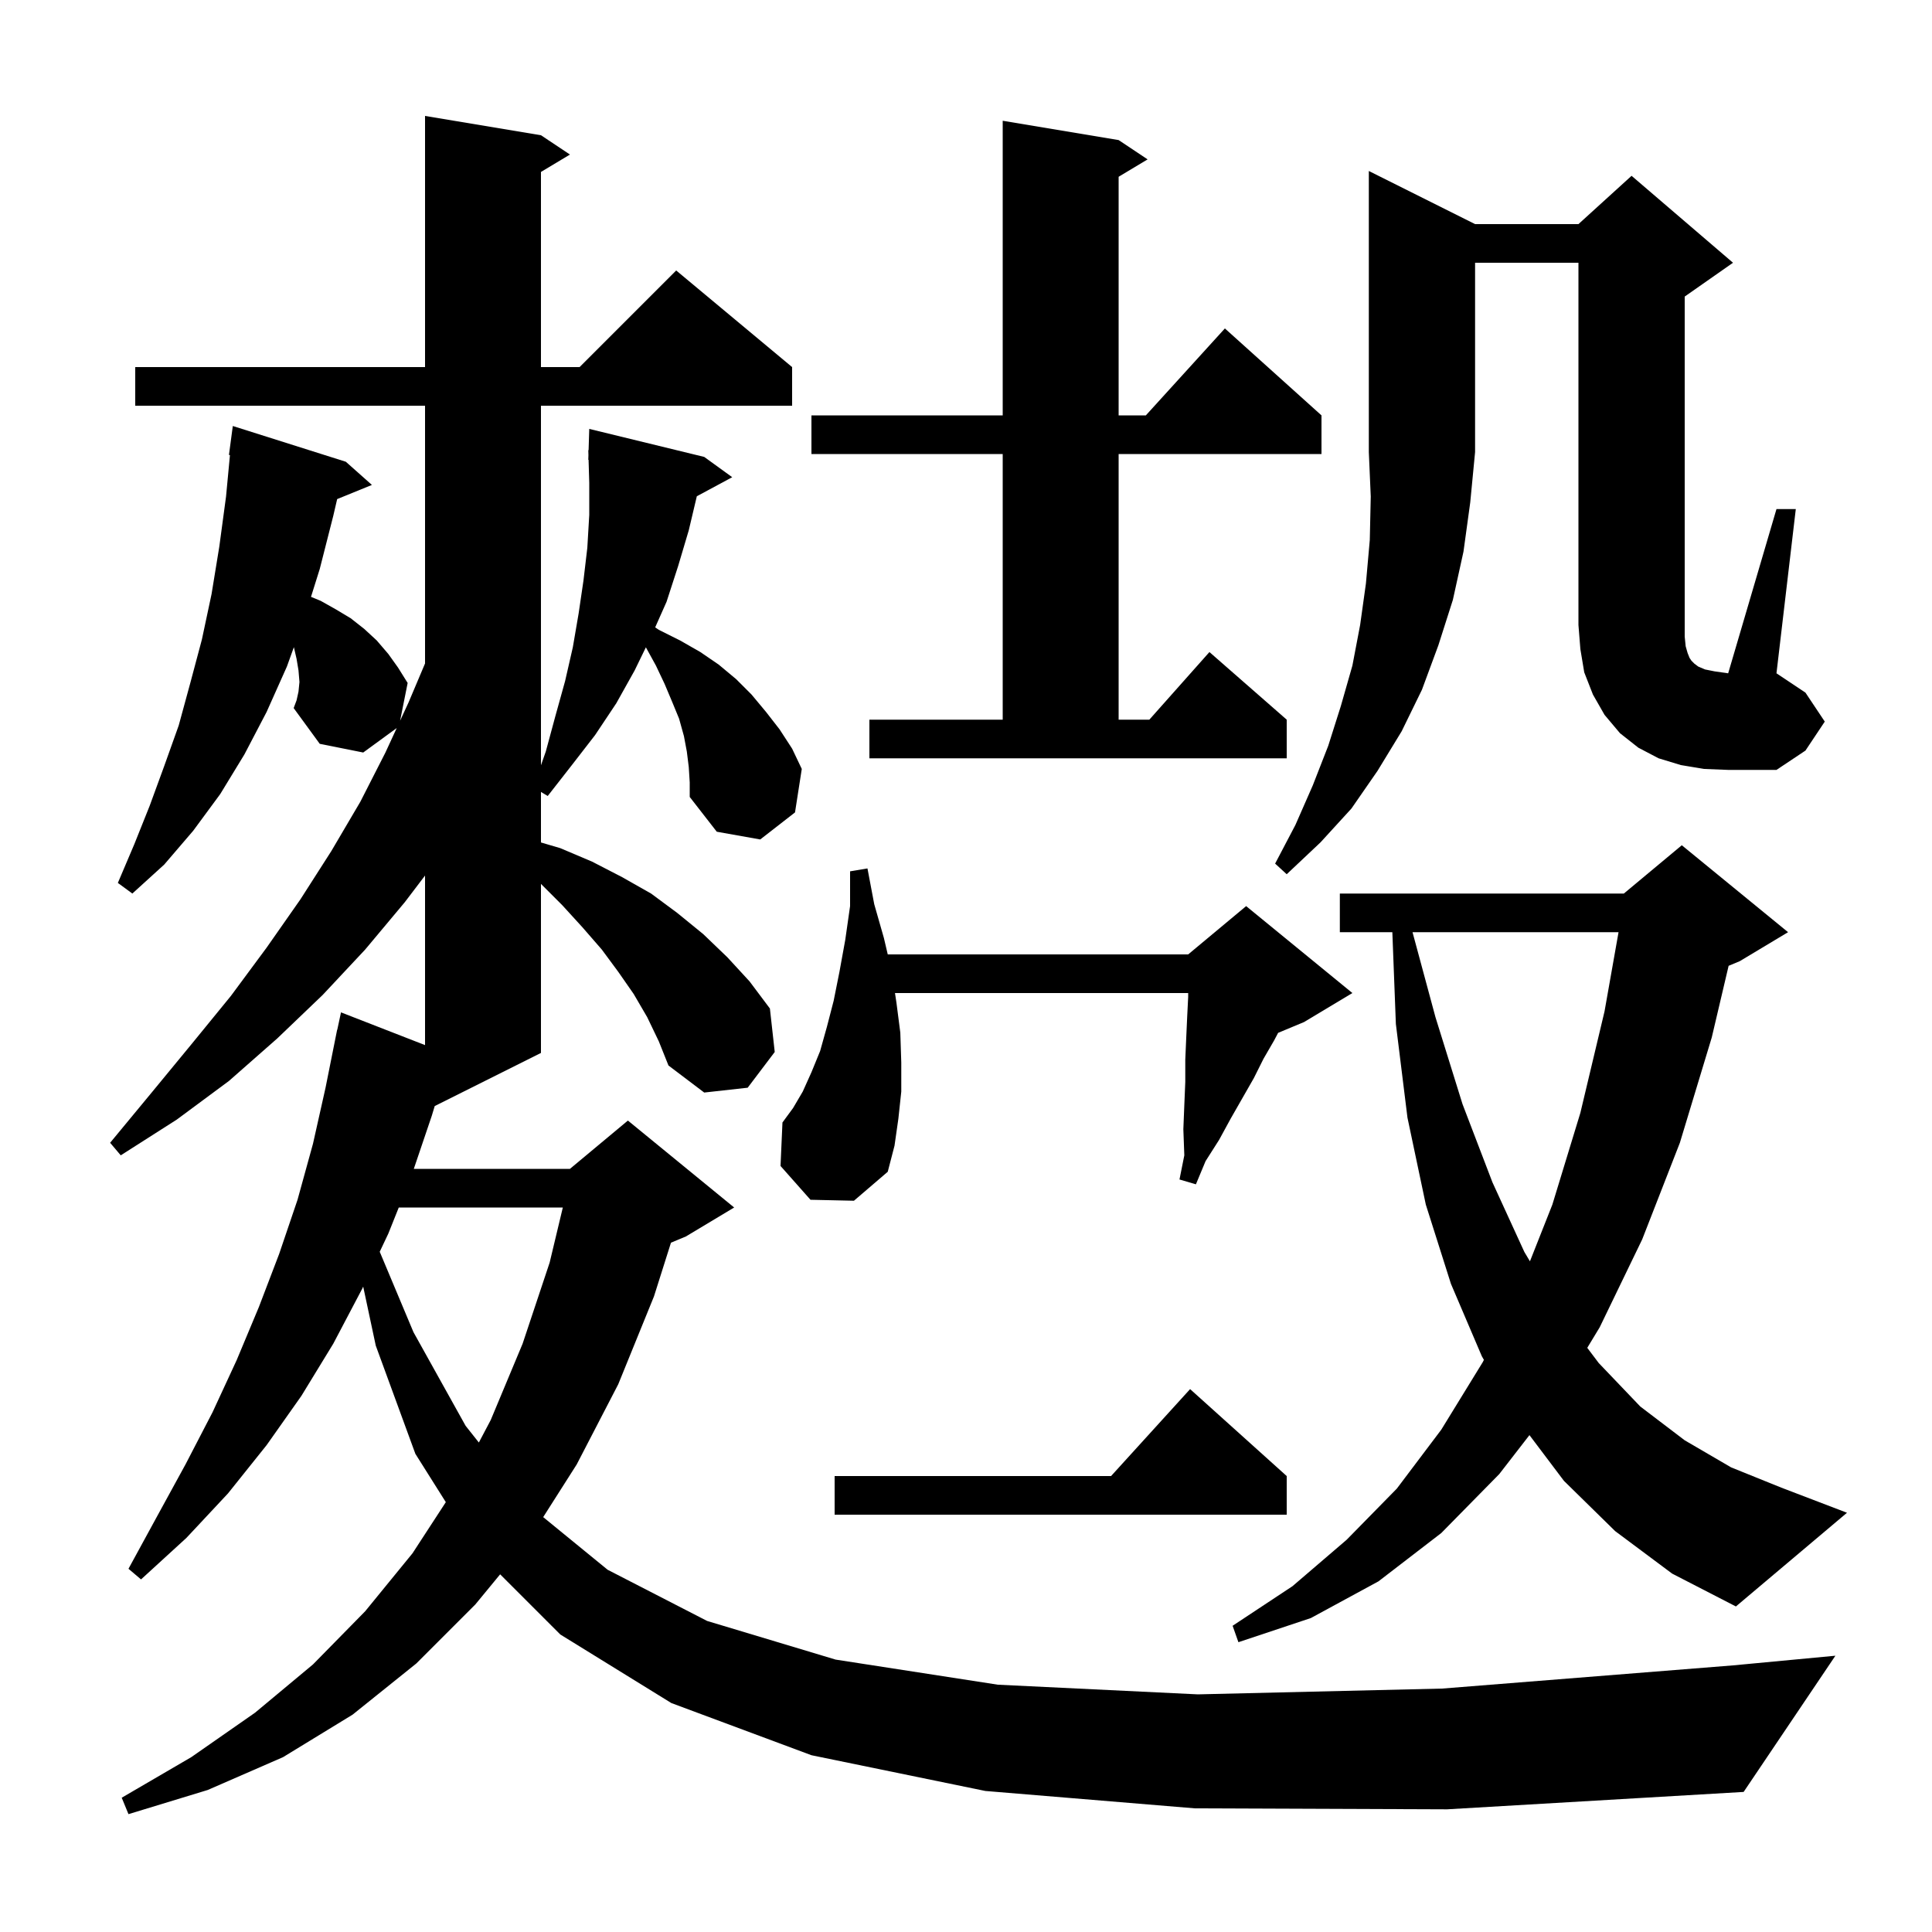 <svg xmlns="http://www.w3.org/2000/svg" xmlns:xlink="http://www.w3.org/1999/xlink" version="1.1" baseProfile="full" viewBox="0 0 200 200" width="200" height="200"><g fill="currentColor"><path d="M 123.7 187.2 L 102.0 185.4 L 84.0 181.7 L 69.5 176.3 L 58.0 169.2 L 51.774 162.974 L 49.2 166.1 L 43.1 172.2 L 36.5 177.5 L 29.3 181.9 L 21.5 185.3 L 13.3 187.8 L 12.6 186.1 L 19.8 181.9 L 26.4 177.3 L 32.4 172.3 L 37.8 166.8 L 42.7 160.8 L 46.151 155.502 L 43.0 150.5 L 38.9 139.3 L 37.598 133.192 L 37.5 133.4 L 34.5 139.1 L 31.2 144.5 L 27.6 149.6 L 23.6 154.6 L 19.3 159.2 L 14.6 163.5 L 13.3 162.4 L 16.3 156.9 L 19.2 151.6 L 22.0 146.2 L 24.5 140.8 L 26.8 135.3 L 28.9 129.8 L 30.8 124.2 L 32.4 118.4 L 33.7 112.6 L 34.9 106.6 L 34.914 106.603 L 35.3 104.8 L 44.0 108.188 L 44.0 90.637 L 41.9 93.4 L 37.8 98.3 L 33.4 103.0 L 28.7 107.5 L 23.7 111.9 L 18.3 115.9 L 12.5 119.6 L 11.4 118.3 L 15.7 113.1 L 19.9 108.0 L 23.9 103.1 L 27.6 98.1 L 31.1 93.1 L 34.3 88.1 L 37.3 83.0 L 39.9 77.9 L 41.068 75.369 L 37.6 77.9 L 33.1 77.0 L 30.4 73.3 L 30.7 72.5 L 30.9 71.6 L 31.0 70.6 L 30.9 69.4 L 30.7 68.2 L 30.422 66.995 L 29.7 69.0 L 27.6 73.7 L 25.3 78.1 L 22.8 82.2 L 20.0 86.0 L 17.0 89.5 L 13.7 92.5 L 12.2 91.4 L 13.9 87.4 L 15.5 83.4 L 17.0 79.3 L 18.5 75.1 L 19.7 70.7 L 20.9 66.2 L 21.9 61.5 L 22.7 56.6 L 23.4 51.4 L 23.805 47.106 L 23.7 47.1 L 24.1 44.1 L 35.8 47.8 L 38.5 50.2 L 34.903 51.666 L 34.5 53.4 L 33.1 58.9 L 32.195 61.786 L 33.2 62.2 L 34.8 63.1 L 36.3 64.0 L 37.7 65.1 L 39.0 66.3 L 40.2 67.7 L 41.2 69.1 L 42.2 70.7 L 41.418 74.612 L 42.3 72.7 L 44.0 68.682 L 44.0 42.0 L 14.0 42.0 L 14.0 38.0 L 44.0 38.0 L 44.0 12.0 L 56.0 14.0 L 59.0 16.0 L 56.0 17.8 L 56.0 38.0 L 60.0 38.0 L 70.0 28.0 L 82.0 38.0 L 82.0 42.0 L 56.0 42.0 L 56.0 79.223 L 56.5 77.8 L 57.5 74.1 L 58.5 70.5 L 59.3 67.0 L 59.9 63.5 L 60.4 60.1 L 60.8 56.7 L 61.0 53.3 L 61.0 50.0 L 60.929 47.599 L 60.9 47.6 L 60.915 47.115 L 60.9 46.6 L 60.931 46.602 L 61.0 44.4 L 72.9 47.3 L 75.8 49.4 L 72.135 51.373 L 71.3 54.9 L 70.2 58.6 L 69.0 62.3 L 67.825 64.943 L 68.2 65.2 L 70.4 66.3 L 72.5 67.5 L 74.4 68.8 L 76.2 70.3 L 77.8 71.9 L 79.3 73.7 L 80.7 75.5 L 82.0 77.5 L 83.0 79.6 L 82.3 84.1 L 78.7 86.9 L 74.2 86.1 L 71.4 82.5 L 71.4 81.0 L 71.3 79.4 L 71.1 77.8 L 70.8 76.2 L 70.3 74.4 L 69.6 72.7 L 68.8 70.8 L 67.9 68.9 L 66.861 67.01 L 65.7 69.4 L 63.8 72.8 L 61.6 76.1 L 59.2 79.2 L 56.7 82.4 L 56.0 81.98 L 56.0 87.212 L 58.0 87.8 L 61.3 89.2 L 64.4 90.8 L 67.4 92.5 L 70.1 94.5 L 72.8 96.7 L 75.3 99.1 L 77.6 101.6 L 79.7 104.4 L 80.2 108.9 L 77.4 112.6 L 72.9 113.1 L 69.2 110.3 L 68.2 107.8 L 67.0 105.3 L 65.6 102.9 L 64.0 100.6 L 62.3 98.3 L 60.3 96.0 L 58.2 93.7 L 56.0 91.5 L 56.0 109.0 L 45.002 114.499 L 44.7 115.5 L 42.837 121.0 L 59.0 121.0 L 65.0 116.0 L 76.0 125.0 L 71.0 128.0 L 69.458 128.643 L 67.7 134.2 L 64.0 143.3 L 59.7 151.6 L 56.231 157.051 L 62.9 162.5 L 73.2 167.8 L 86.5 171.8 L 103.3 174.4 L 124.0 175.4 L 149.3 174.8 L 179.4 172.4 L 190.0 171.4 L 180.5 185.5 L 149.8 187.3 Z M 167.2 158.5 L 161.9 153.3 L 158.328 148.563 L 155.2 152.6 L 149.2 158.7 L 142.7 163.7 L 135.7 167.5 L 128.2 170.0 L 127.6 168.3 L 133.8 164.2 L 139.4 159.4 L 144.6 154.1 L 149.2 148.0 L 153.5 141.0 L 153.613 140.771 L 153.4 140.4 L 150.2 132.9 L 147.6 124.7 L 145.7 115.7 L 144.5 106.0 L 144.135 96.5 L 138.7 96.5 L 138.7 92.5 L 168.1 92.5 L 174.1 87.5 L 185.1 96.5 L 180.1 99.5 L 178.946 99.981 L 177.2 107.4 L 173.9 118.3 L 170.0 128.3 L 165.6 137.4 L 164.313 139.527 L 165.5 141.1 L 169.8 145.6 L 174.4 149.1 L 179.2 151.9 L 184.4 154.0 L 191.2 156.6 L 179.7 166.3 L 173.1 162.9 Z M 133.2 152.8 L 133.2 156.8 L 86.4 156.8 L 86.4 152.8 L 115.018 152.8 L 123.2 143.8 Z M 41.28 125.0 L 40.2 127.7 L 39.309 129.581 L 42.8 137.9 L 48.2 147.6 L 49.571 149.329 L 50.8 147.0 L 54.1 139.1 L 56.9 130.7 L 58.263 125.0 Z M 146.224 96.5 L 148.6 105.3 L 151.4 114.3 L 154.5 122.4 L 157.8 129.6 L 158.379 130.57 L 160.7 124.7 L 163.6 115.2 L 166.1 104.7 L 167.551 96.5 Z M 83.9 124.2 L 80.8 120.7 L 81.0 116.2 L 82.1 114.7 L 83.1 113.0 L 84.0 111.0 L 84.9 108.8 L 85.6 106.3 L 86.3 103.6 L 86.9 100.6 L 87.5 97.3 L 88.0 93.8 L 88.0 90.2 L 89.8 89.9 L 90.5 93.6 L 91.5 97.1 L 91.9 98.8 L 123.0 98.8 L 129.0 93.8 L 140.0 102.8 L 135.0 105.8 L 132.31 106.921 L 131.9 107.7 L 130.8 109.6 L 129.8 111.6 L 127.4 115.8 L 126.2 118.0 L 124.8 120.2 L 123.8 122.6 L 122.1 122.1 L 122.6 119.6 L 122.5 116.9 L 122.6 114.4 L 122.7 112.0 L 122.7 109.7 L 122.8 107.4 L 122.9 105.2 L 123.0 103.2 L 123.0 102.8 L 92.648 102.8 L 92.8 103.8 L 93.2 106.9 L 93.3 110.0 L 93.3 113.0 L 93.0 115.8 L 92.6 118.6 L 91.9 121.3 L 88.4 124.3 Z M 152.7 23.2 L 163.4 23.2 L 168.9 18.2 L 179.4 27.2 L 174.4 30.7 L 174.4 65.9 L 174.5 66.9 L 174.7 67.6 L 174.9 68.1 L 175.1 68.4 L 175.4 68.7 L 175.8 69.0 L 176.5 69.3 L 177.5 69.5 L 178.9 69.7 L 183.9 52.7 L 185.9 52.7 L 183.9 69.7 L 186.9 71.7 L 188.9 74.7 L 186.9 77.7 L 183.9 79.7 L 178.9 79.7 L 176.4 79.6 L 174.0 79.2 L 171.7 78.5 L 169.6 77.4 L 167.7 75.9 L 166.1 74.0 L 164.9 71.9 L 164.0 69.6 L 163.6 67.2 L 163.4 64.7 L 163.4 27.2 L 152.7 27.2 L 152.7 46.8 L 152.2 52.0 L 151.5 57.1 L 150.4 62.1 L 148.9 66.8 L 147.2 71.4 L 145.1 75.7 L 142.6 79.8 L 139.9 83.7 L 136.7 87.2 L 133.2 90.5 L 132.0 89.4 L 134.1 85.4 L 135.9 81.3 L 137.5 77.2 L 138.8 73.1 L 140.0 68.9 L 140.8 64.7 L 141.4 60.4 L 141.8 55.9 L 141.9 51.4 L 141.7 46.8 L 141.7 17.7 Z M 90.0 74.5 L 103.8 74.5 L 103.8 47.0 L 84.0 47.0 L 84.0 43.0 L 103.8 43.0 L 103.8 12.5 L 115.8 14.5 L 118.8 16.5 L 115.8 18.3 L 115.8 43.0 L 118.618 43.0 L 126.8 34.0 L 136.8 43.0 L 136.8 47.0 L 115.8 47.0 L 115.8 74.5 L 118.978 74.5 L 125.2 67.5 L 133.2 74.5 L 133.2 78.5 L 90.0 78.5 Z "/></g></svg>